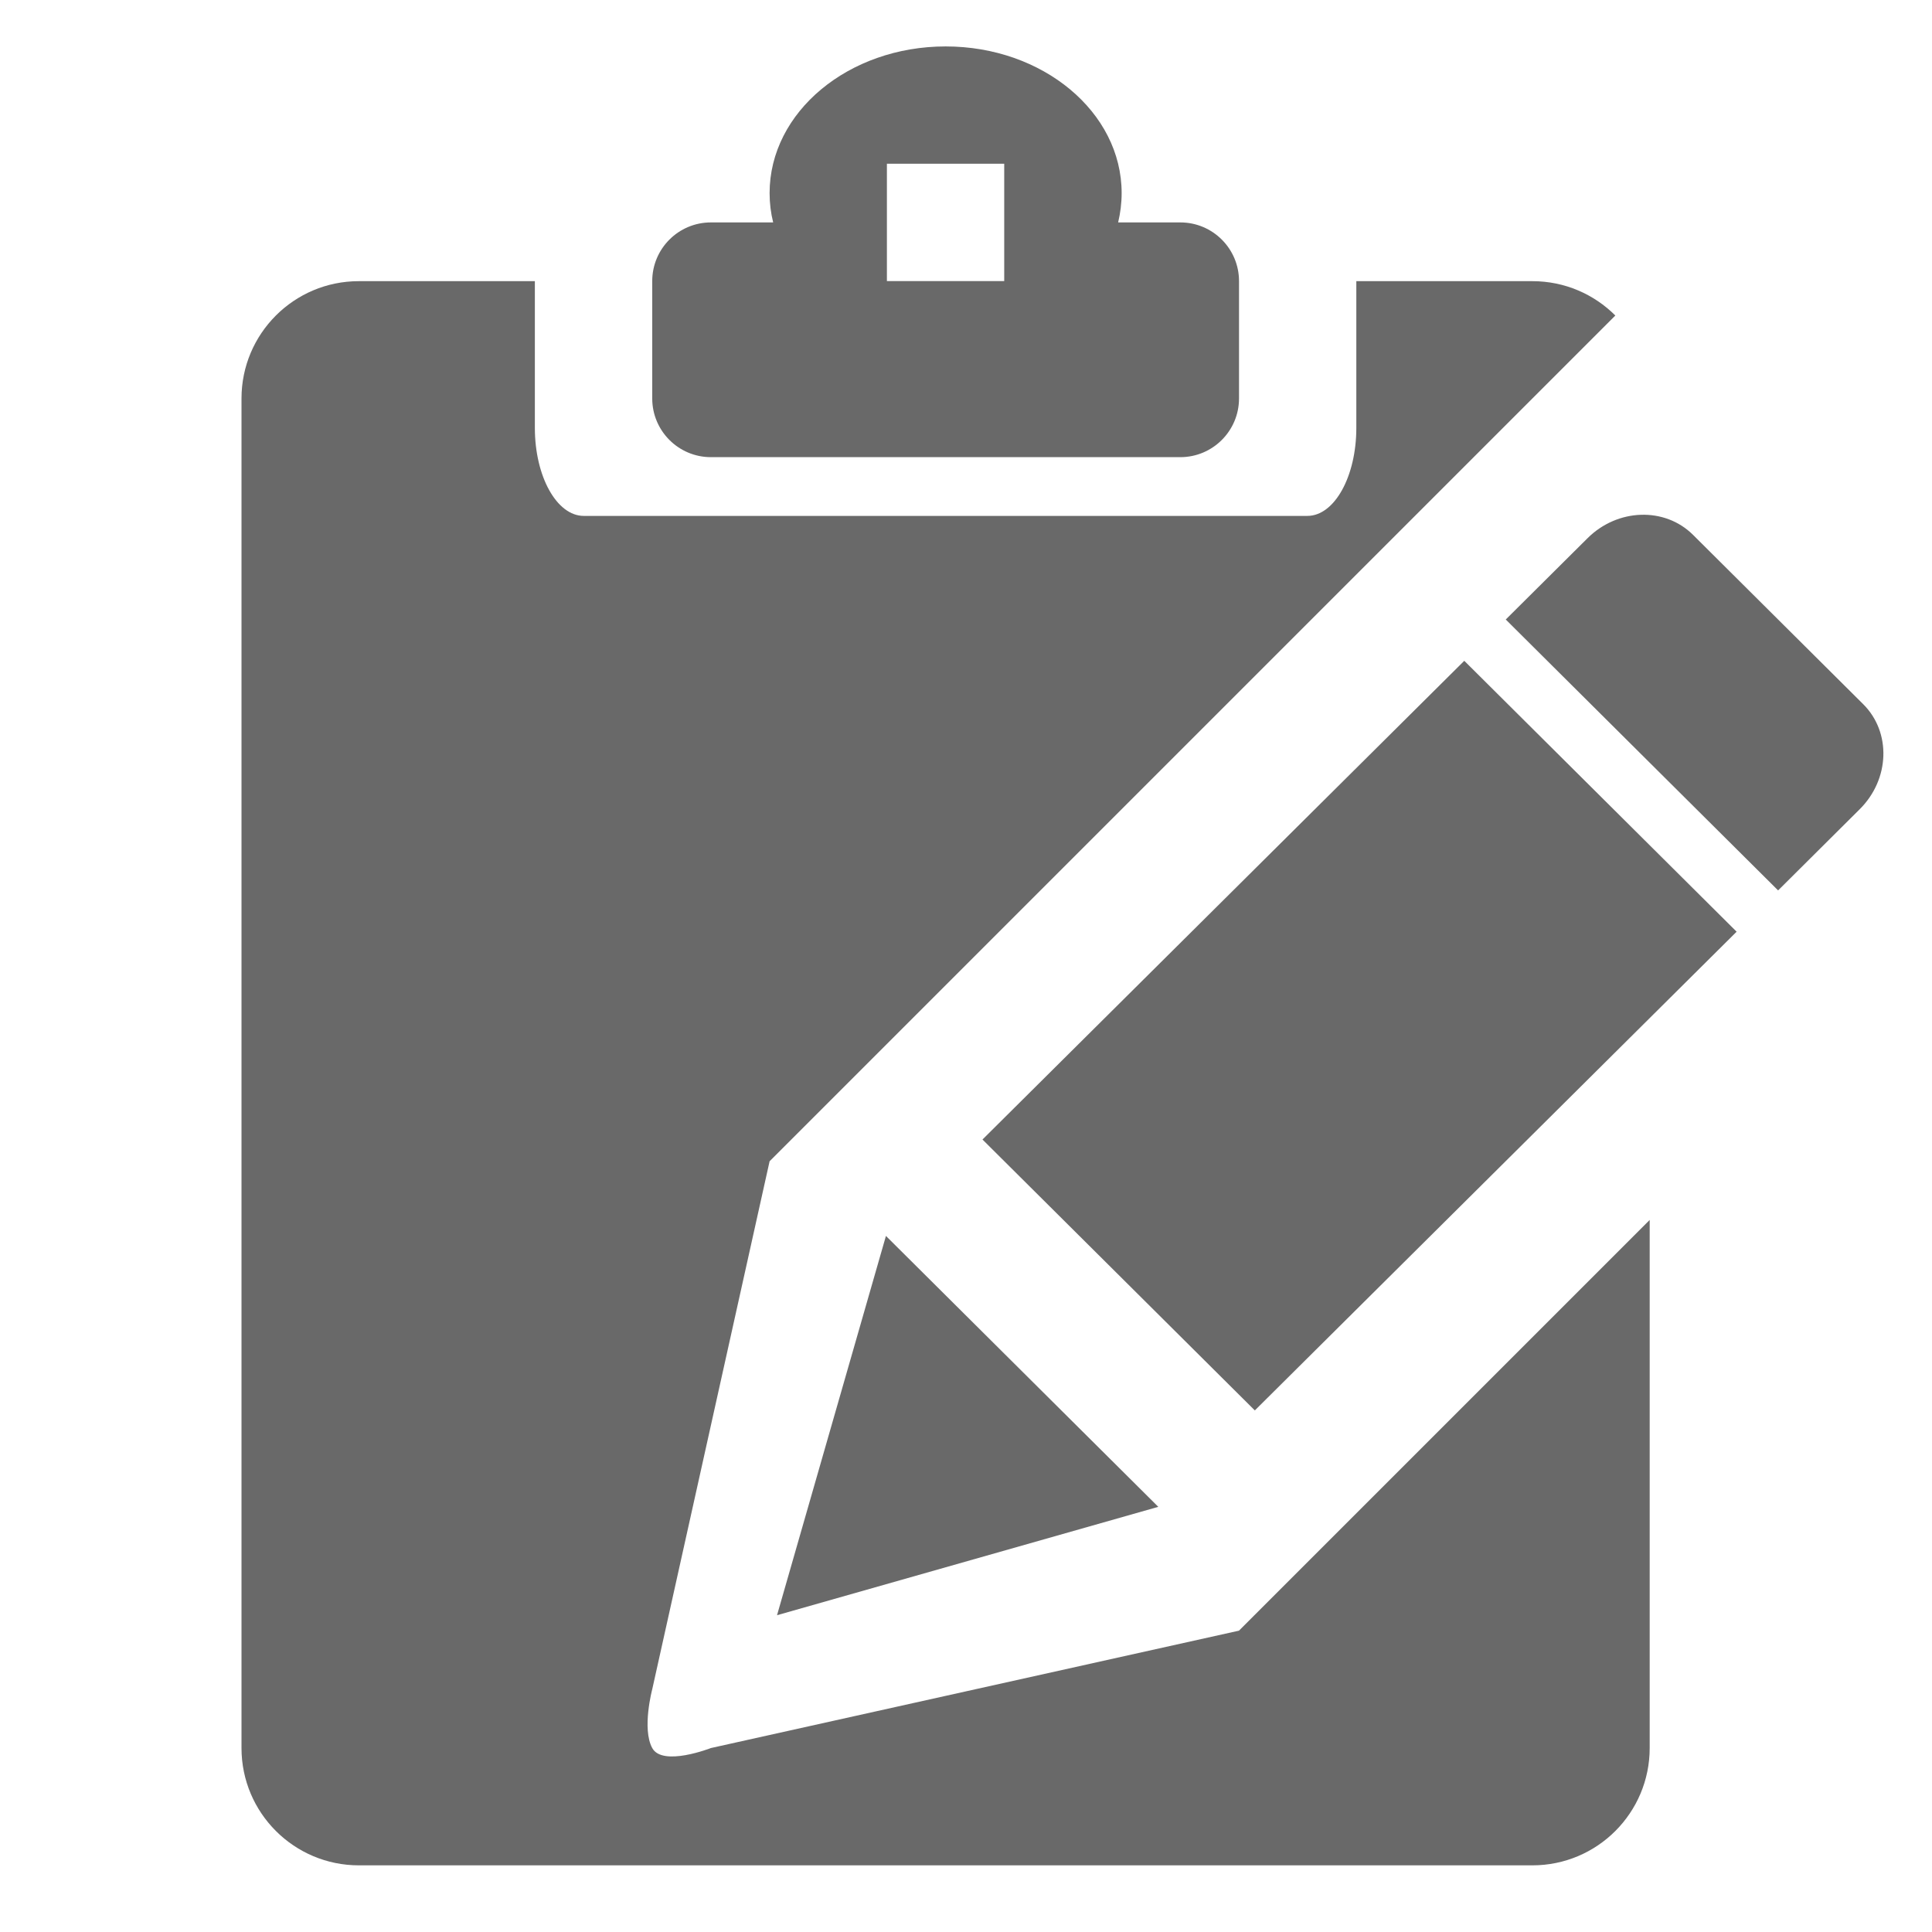 <?xml version="1.0" encoding="utf-8"?>
<!-- Generator: Adobe Illustrator 15.0.0, SVG Export Plug-In . SVG Version: 6.00 Build 0)  -->
<!DOCTYPE svg PUBLIC "-//W3C//DTD SVG 1.1//EN" "http://www.w3.org/Graphics/SVG/1.1/DTD/svg11.dtd">
<?xml-stylesheet type="text/css" href="../less/svg.css" ?>
<svg version="1.1" id="pixelegg_infolog" xmlns="http://www.w3.org/2000/svg" xmlns:xlink="http://www.w3.org/1999/xlink" x="0px" y="0px"
	 width="32px" height="32px" viewBox="0 0 32 32" enable-background="new 0 0 32 32" xml:space="preserve">
<g>
	<g>
		<path fill="#696969" d="M11.775,28.953c0,0-0.801,0.314-0.972,0
			c-0.174-0.321,0-0.973,0-0.973l1.944-8.746L26.755,5.226c-0.352-0.352-0.837-0.569-1.374-0.569h-2.916v2.43
			c0,0.805-0.362,1.458-0.811,1.458H9.669c-0.447,0-0.81-0.653-0.81-1.458v-2.43H5.944C4.871,4.656,4,5.527,4,6.6v22.353
			c0,1.073,0.871,1.943,1.944,1.943h19.437c1.074,0,1.943-0.87,1.943-1.943v-8.747l-6.803,6.803L11.775,28.953z M11.775,7.572h7.775
			c0.536,0,0.972-0.436,0.972-0.972V4.656c0-0.537-0.436-0.972-0.972-0.972h-1.03c0.037-0.157,0.058-0.319,0.058-0.486
			c0-1.342-1.306-2.429-2.915-2.429c-1.61,0-2.916,1.087-2.916,2.429c0,0.167,0.02,0.329,0.059,0.486h-1.031
			c-0.537,0-0.972,0.435-0.972,0.972V6.6C10.803,7.136,11.238,7.572,11.775,7.572z M14.69,2.712h1.943v1.944H14.69V2.712z
			 M16.273,18.874l4.511,4.487l7.98-7.929l-4.511-4.487L16.273,18.874z M30.86,11.663l-2.819-2.805
			c-0.467-0.464-1.249-0.439-1.747,0.057l-1.354,1.346l4.511,4.487l1.353-1.346C31.302,12.906,31.328,12.128,30.86,11.663z
			 M14.674,20.471l-1.804,6.282l6.315-1.795L14.674,20.471z"/>
	</g>
</g>
</svg>
